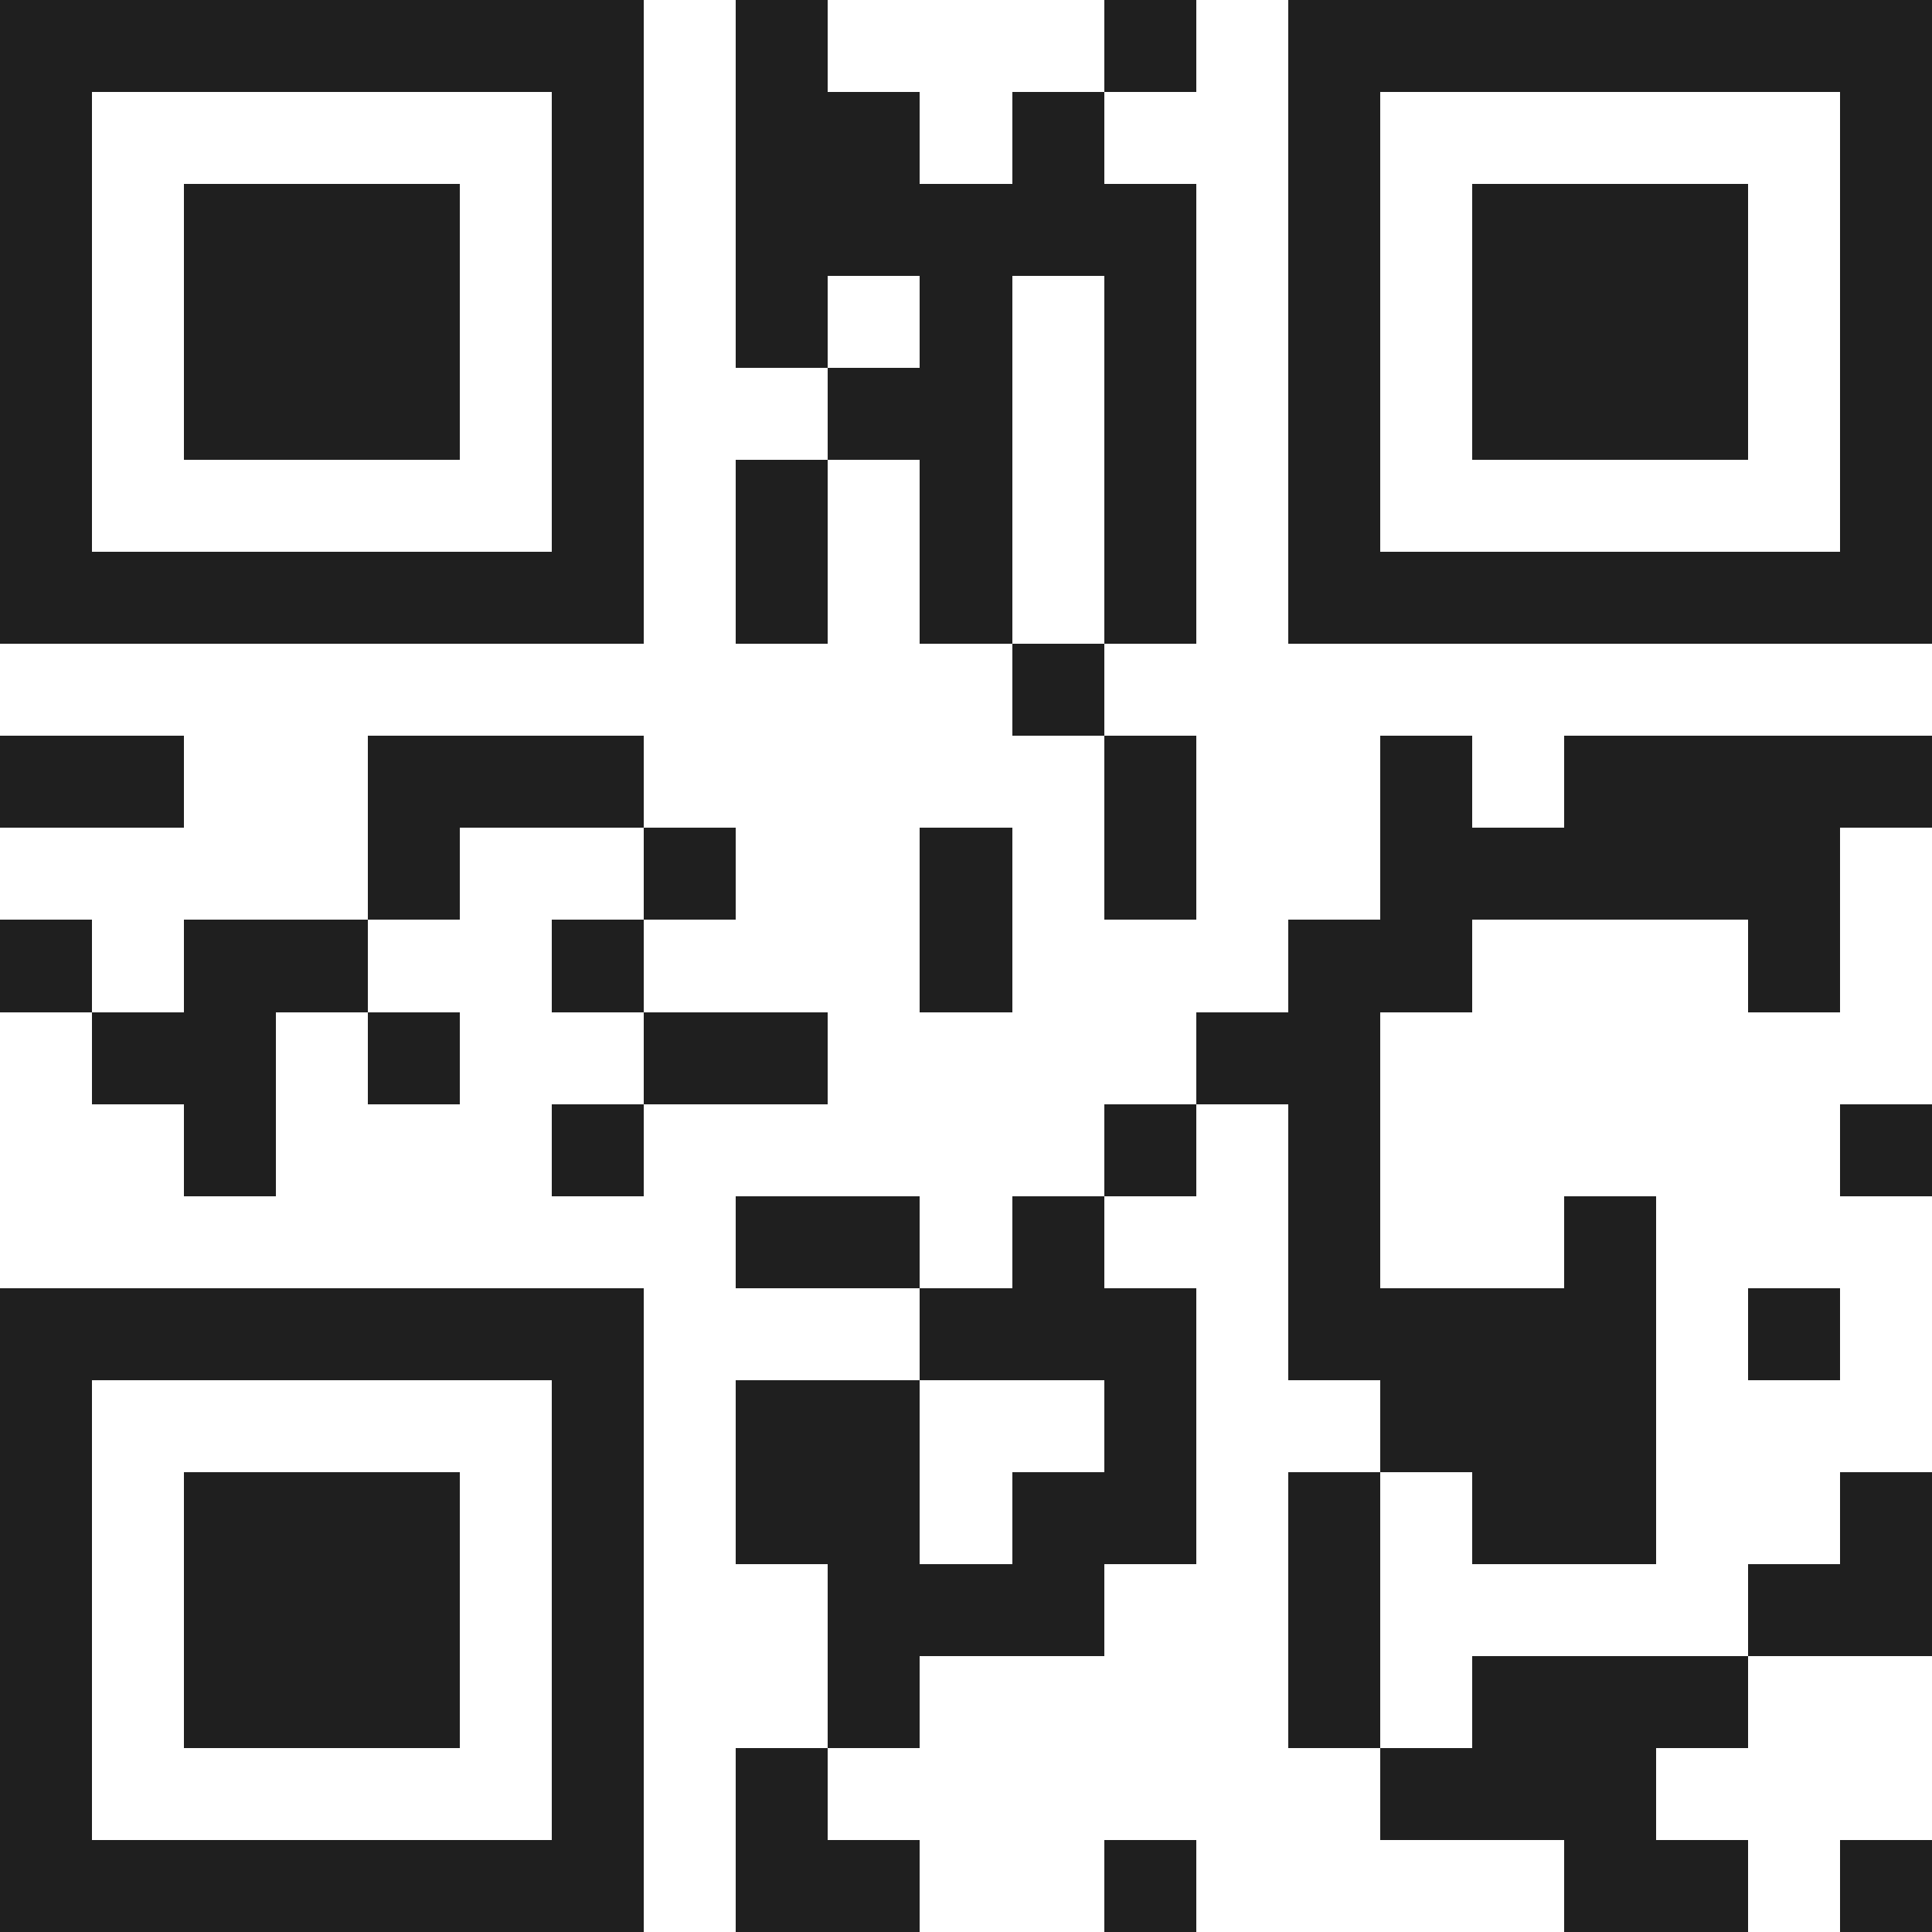 <svg xmlns="http://www.w3.org/2000/svg" viewBox="0 0 21 21" shape-rendering="crispEdges"><path fill="#ffffff" d="M0 0h21v21H0z"/><path stroke="#1f1f1f" d="M0 0.5h7m1 0h1m3 0h1m1 0h7M0 1.5h1m5 0h1m1 0h2m1 0h1m2 0h1m5 0h1M0 2.5h1m1 0h3m1 0h1m1 0h5m1 0h1m1 0h3m1 0h1M0 3.5h1m1 0h3m1 0h1m1 0h1m1 0h1m1 0h1m1 0h1m1 0h3m1 0h1M0 4.5h1m1 0h3m1 0h1m2 0h2m1 0h1m1 0h1m1 0h3m1 0h1M0 5.5h1m5 0h1m1 0h1m1 0h1m1 0h1m1 0h1m5 0h1M0 6.5h7m1 0h1m1 0h1m1 0h1m1 0h7M11 7.5h1M0 8.5h2m2 0h3m5 0h1m2 0h1m1 0h4M4 9.5h1m2 0h1m2 0h1m1 0h1m2 0h5M0 10.5h1m1 0h2m2 0h1m3 0h1m3 0h2m3 0h1M1 11.5h2m1 0h1m2 0h2m4 0h2M2 12.5h1m3 0h1m5 0h1m1 0h1m5 0h1M8 13.5h2m1 0h1m2 0h1m2 0h1M0 14.5h7m3 0h3m1 0h4m1 0h1M0 15.5h1m5 0h1m1 0h2m2 0h1m2 0h3M0 16.5h1m1 0h3m1 0h1m1 0h2m1 0h2m1 0h1m1 0h2m2 0h1M0 17.5h1m1 0h3m1 0h1m2 0h3m2 0h1m4 0h2M0 18.5h1m1 0h3m1 0h1m2 0h1m4 0h1m1 0h3M0 19.5h1m5 0h1m1 0h1m6 0h3M0 20.5h7m1 0h2m2 0h1m4 0h2m1 0h1"/></svg>
